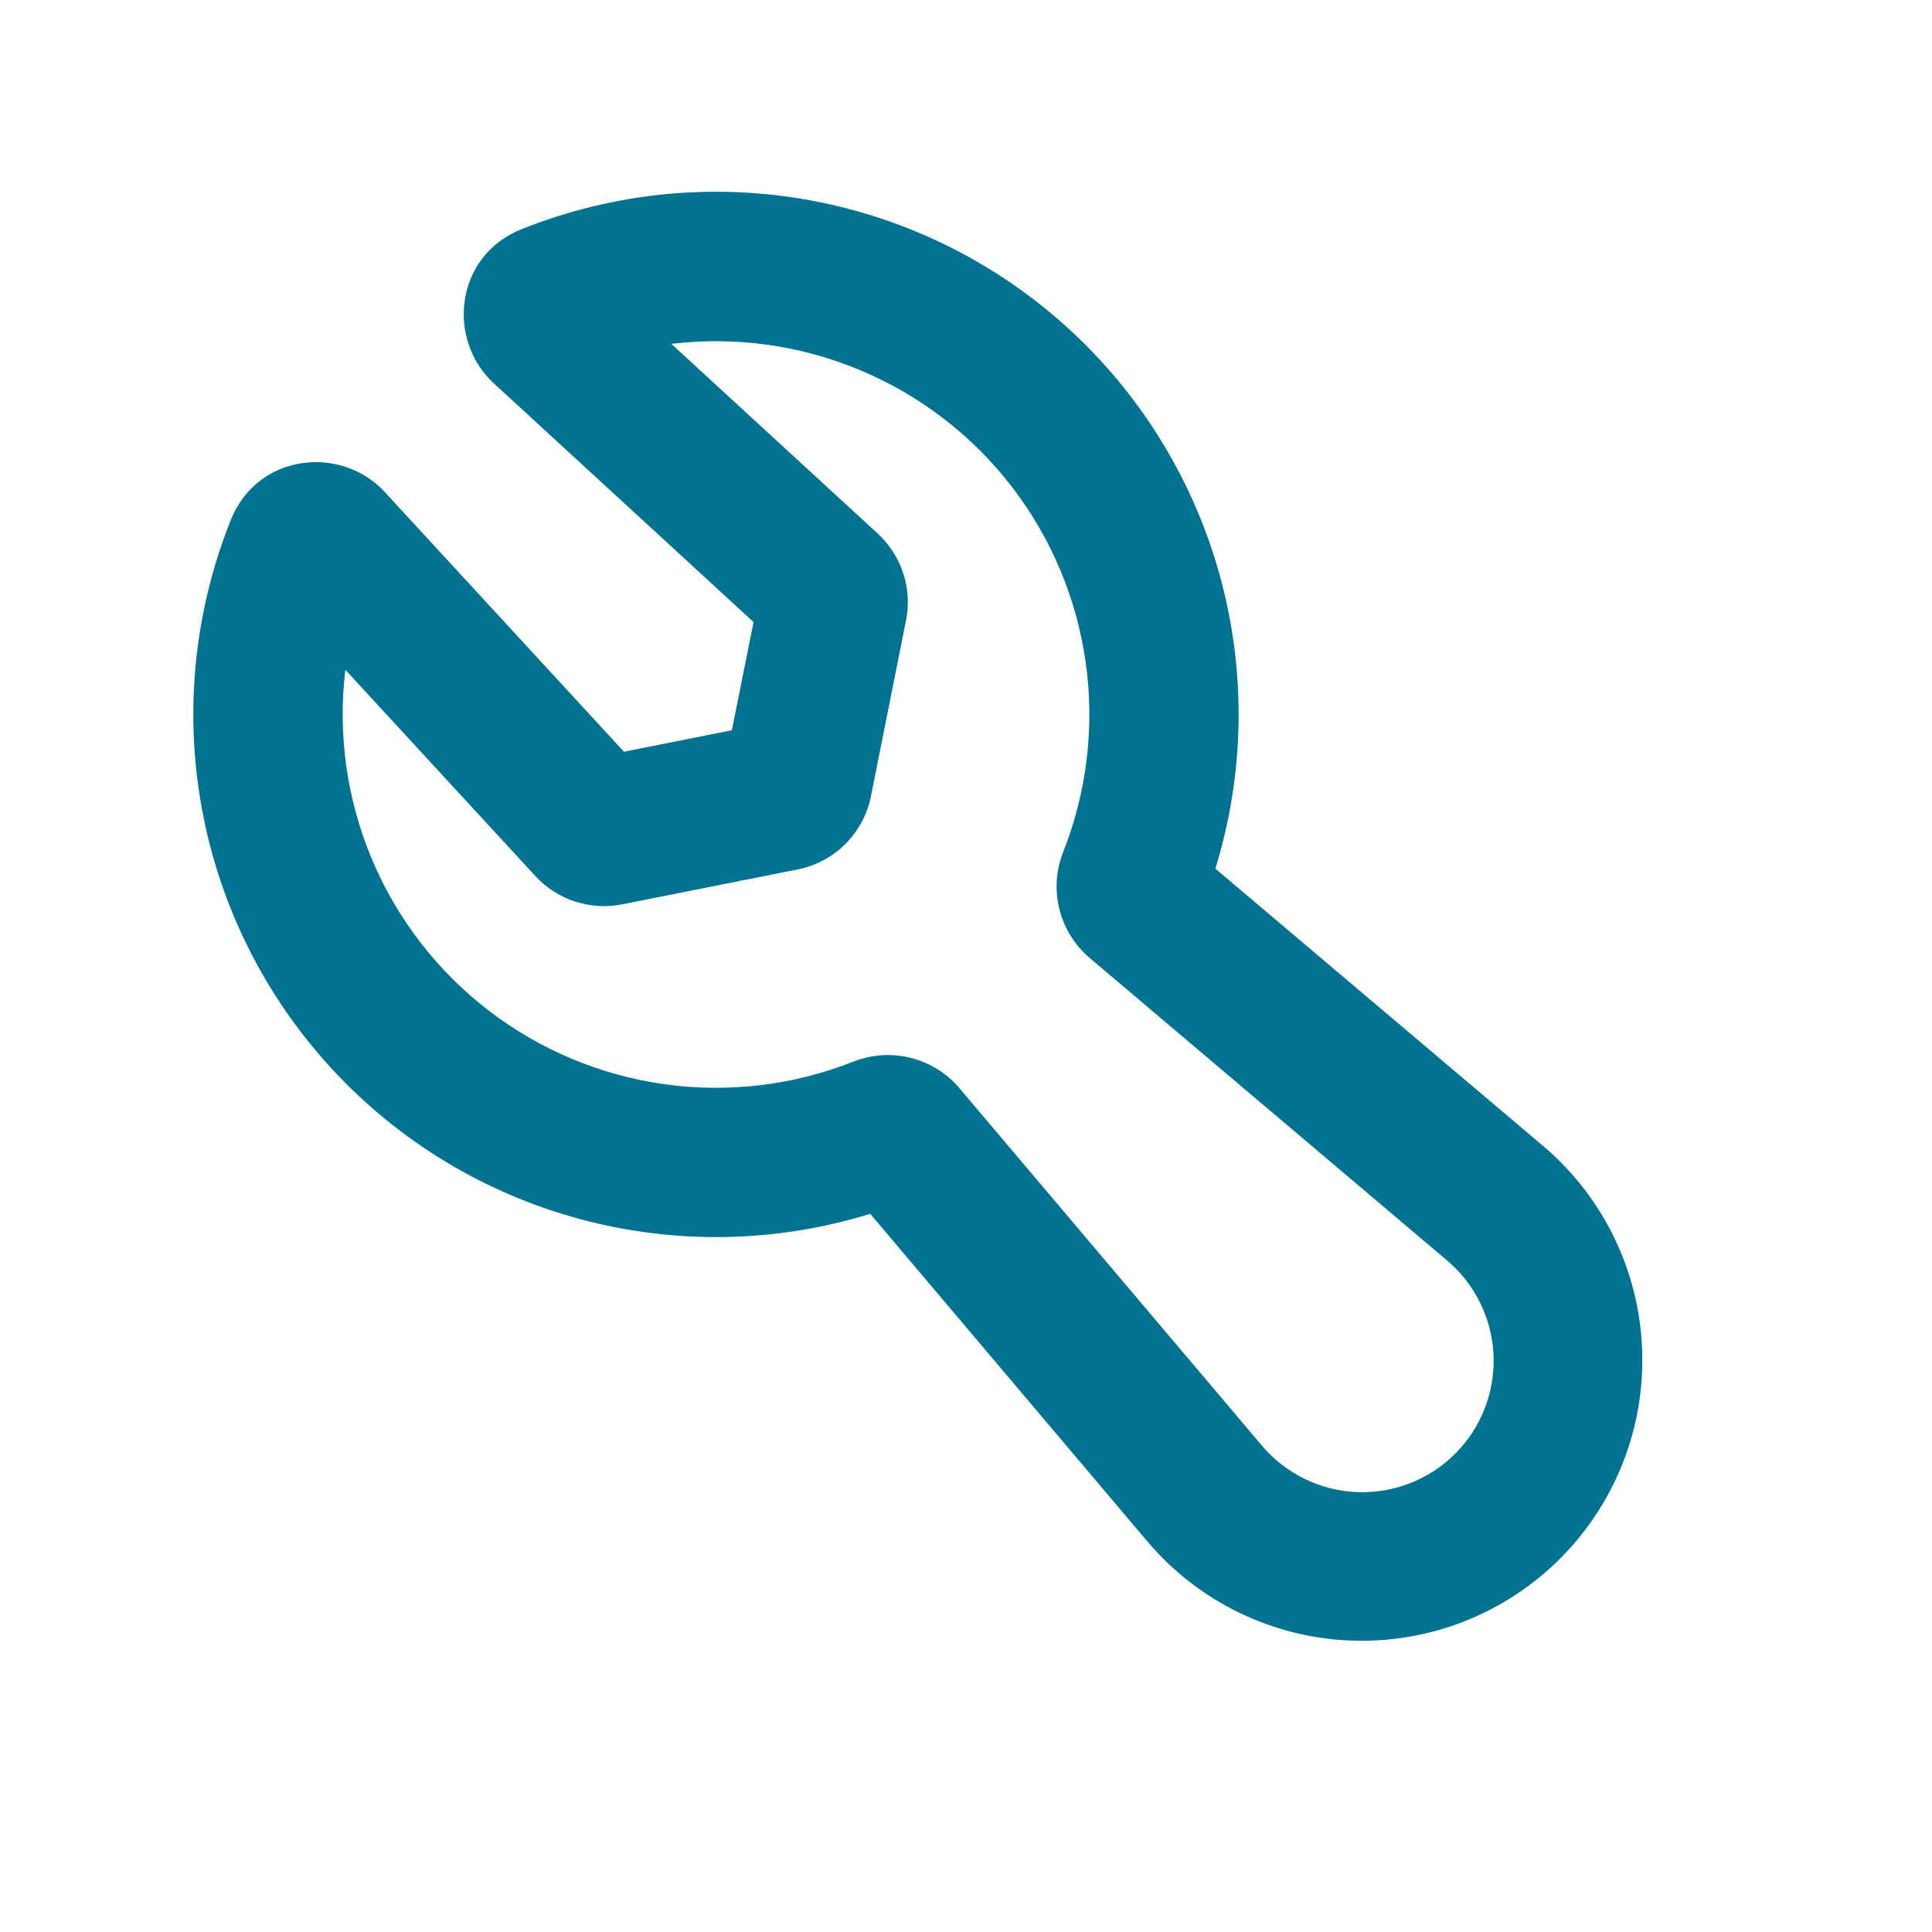 <svg width="48" height="48" viewBox="0 0 48 48" fill="none" xmlns="http://www.w3.org/2000/svg">
<g clip-path="url(#clip0_157_6140)">
<path fill-rule="evenodd" clip-rule="evenodd" d="M12.957 5.695C15.234 4.783 17.722 4.535 20.134 4.978C22.547 5.422 24.784 6.539 26.587 8.201C28.39 9.863 29.686 12.002 30.325 14.37C30.964 16.737 30.919 19.238 30.195 21.581L38.345 28.477C39.079 29.101 39.676 29.87 40.098 30.736C40.52 31.602 40.758 32.546 40.797 33.509C40.836 34.471 40.676 35.432 40.325 36.329C39.974 37.226 39.442 38.041 38.761 38.722C38.079 39.404 37.264 39.936 36.367 40.287C35.47 40.638 34.509 40.798 33.547 40.759C32.584 40.72 31.64 40.482 30.774 40.06C29.908 39.638 29.139 39.041 28.515 38.307L21.621 30.157C19.277 30.881 16.777 30.926 14.409 30.287C12.04 29.649 9.902 28.352 8.24 26.549C6.577 24.745 5.46 22.508 5.017 20.095C4.574 17.683 4.823 15.194 5.735 12.918C6.399 11.259 8.48 11.05 9.561 12.226L15.502 18.677L18.184 18.142L18.722 15.455L12.268 9.523C11.091 8.442 11.297 6.359 12.957 5.695ZM16.68 8.544L21.805 13.255C22.402 13.804 22.669 14.624 22.509 15.416L21.638 19.782C21.548 20.231 21.327 20.644 21.003 20.968C20.679 21.292 20.266 21.512 19.816 21.601L15.458 22.468C15.068 22.545 14.664 22.521 14.286 22.398C13.908 22.274 13.568 22.056 13.299 21.763L8.58 16.64C8.388 18.235 8.614 19.853 9.235 21.335C9.856 22.817 10.851 24.112 12.124 25.094C13.396 26.076 14.901 26.71 16.492 26.935C18.083 27.16 19.706 26.968 21.2 26.377C21.653 26.198 22.151 26.164 22.625 26.282C23.098 26.401 23.522 26.664 23.837 27.036L31.349 35.913C31.64 36.258 32 36.54 32.406 36.739C32.812 36.938 33.255 37.051 33.706 37.071C34.158 37.09 34.609 37.015 35.03 36.851C35.451 36.687 35.834 36.437 36.154 36.117C36.473 35.798 36.723 35.415 36.887 34.994C37.051 34.573 37.126 34.122 37.107 33.67C37.087 33.218 36.975 32.776 36.775 32.37C36.576 31.964 36.295 31.604 35.949 31.313L27.074 23.801C26.702 23.486 26.439 23.061 26.32 22.588C26.202 22.115 26.236 21.617 26.416 21.164C27.006 19.669 27.199 18.047 26.974 16.456C26.75 14.864 26.115 13.359 25.134 12.086C24.152 10.814 22.856 9.819 21.374 9.198C19.892 8.577 18.273 8.351 16.678 8.544H16.68Z" fill="#007292"/>
</g>
<defs>
<clipPath id="clip0_157_6140">
<rect width="48" height="48" fill="white"/>
</clipPath>
</defs>
</svg>
